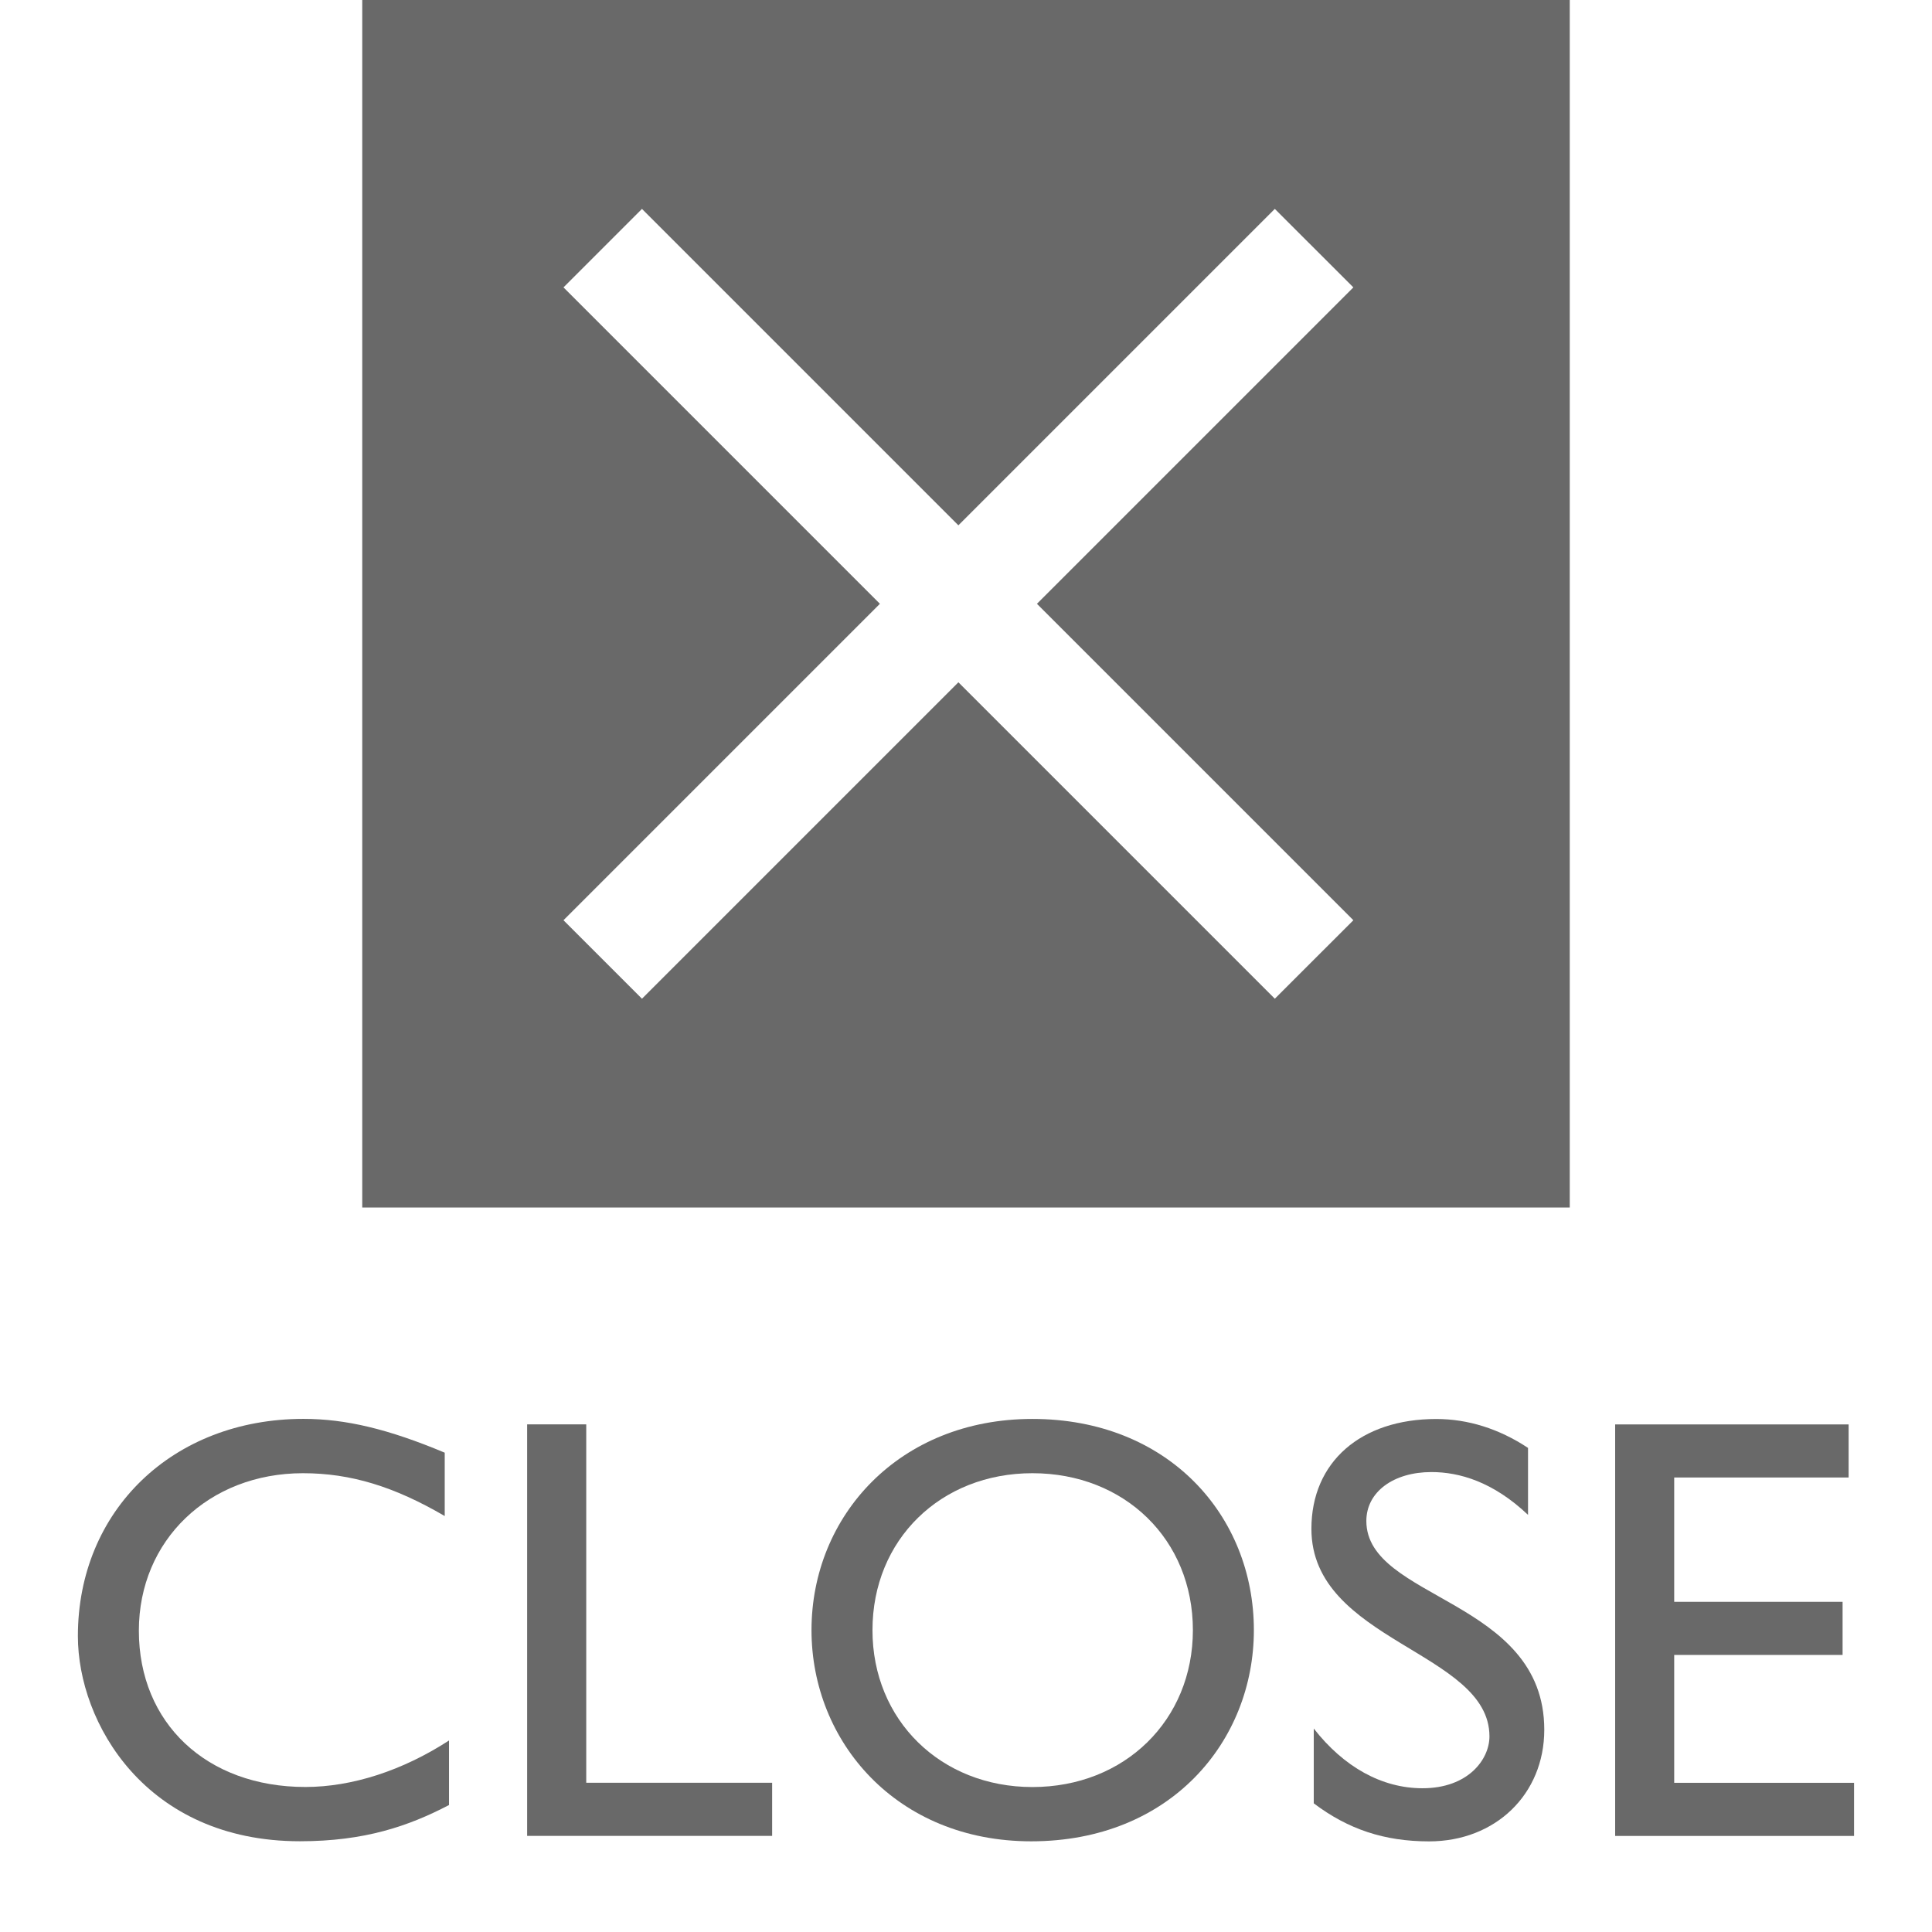 <?xml version="1.0" encoding="utf-8"?><!DOCTYPE svg PUBLIC "-//W3C//DTD SVG 1.1//EN" "http://www.w3.org/Graphics/SVG/1.1/DTD/svg11.dtd"><svg version="1.1" id="iconNavClose" xmlns="http://www.w3.org/2000/svg" xmlns:xlink="http://www.w3.org/1999/xlink" x="0px" y="0px" width="32px" height="32px" viewBox="0 0 32 32" enable-background="new 0 0 32 32" xml:space="preserve"><g><path fill="#696969" d="M7.367,25.111c-0.839-0.49-1.559-0.71-2.349-0.71c-1.559,0-2.718,1.109-2.718,2.608c0,1.529,1.119,2.589,2.758,2.589c0.77,0,1.609-0.27,2.379-0.77v1.069c-0.67,0.35-1.399,0.6-2.469,0.6c-2.559,0-3.678-1.969-3.678-3.398c0-2.078,1.569-3.598,3.738-3.598c0.699,0,1.409,0.17,2.338,0.56V25.111z"/><path fill="#696969" d="M9.711,29.528h3.078v0.88H8.731v-6.816h0.979V29.528z"/><path fill="#696969" d="M17.1,23.502c2.248,0,3.668,1.6,3.668,3.498c0,1.839-1.379,3.498-3.688,3.498c-2.229,0-3.639-1.649-3.639-3.498C13.441,25.111,14.891,23.502,17.1,23.502z M17.1,29.599c1.529,0,2.658-1.109,2.658-2.599c0-1.499-1.129-2.599-2.658-2.599c-1.52,0-2.649,1.1-2.649,2.599C14.45,28.489,15.58,29.599,17.1,29.599z"/><path fill="#696969" d="M25.309,25.091c-0.58-0.55-1.139-0.709-1.6-0.709c-0.629,0-1.078,0.329-1.078,0.81c0,1.309,2.947,1.289,2.947,3.458c0,1.069-0.809,1.849-1.908,1.849c-0.74,0-1.34-0.2-1.91-0.63v-1.239c0.5,0.64,1.131,0.989,1.801,0.989c0.758,0,1.109-0.479,1.109-0.859c0-1.409-2.949-1.568-2.949-3.438c0-1.109,0.82-1.819,2.068-1.819c0.52,0,1.039,0.16,1.52,0.479V25.091z"/><path fill="#696969" d="M30.619,24.472H27.73v2.059h2.789v0.88H27.73v2.118h2.979v0.88h-3.957v-6.816h3.867V24.472z"/></g><path fill="#696969" d="M6,0v20h20V0H6z M22.416,15.242l-1.301,1.3l-5.241-5.241l-5.241,5.241l-1.3-1.3l5.241-5.241L9.333,4.76l1.3-1.3l5.241,5.241l5.241-5.241l1.301,1.3l-5.241,5.241L22.416,15.242z"/></svg>
